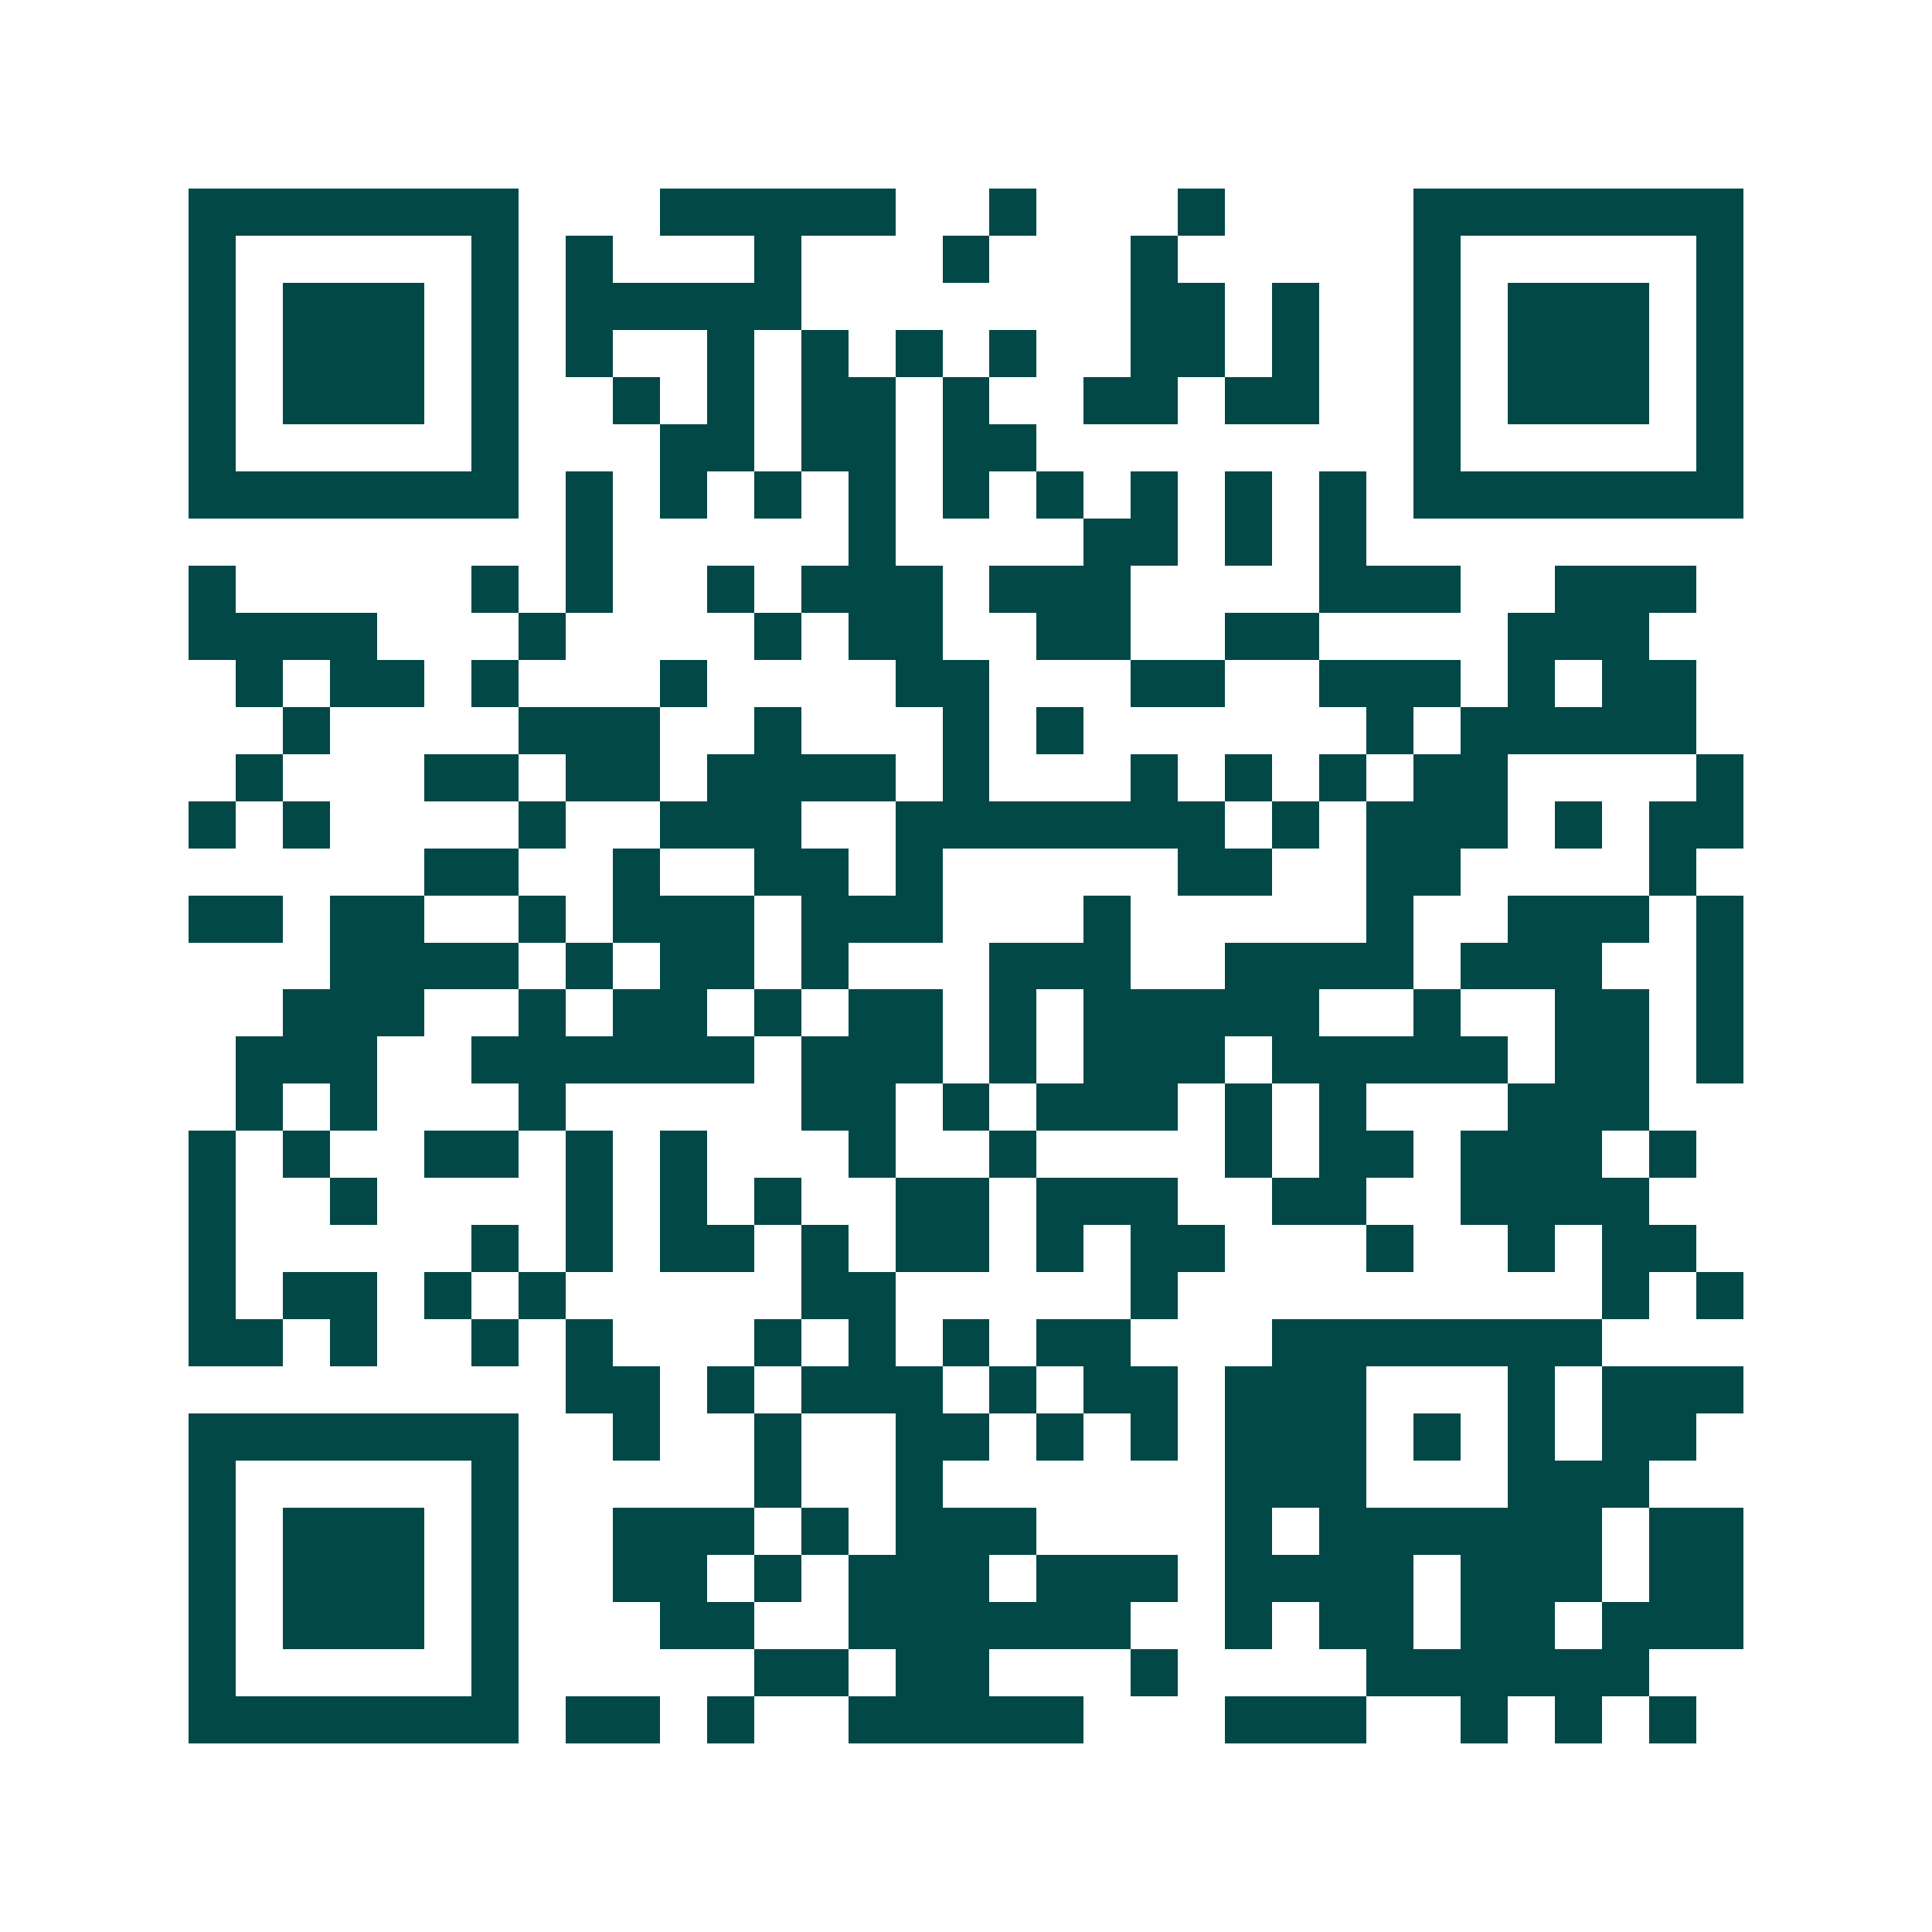 <svg xmlns="http://www.w3.org/2000/svg" width="200" height="200" viewBox="0 0 41 41" shape-rendering="crispEdges"><path fill="#ffffff" d="M0 0h41v41H0z"/><path stroke="#014847" d="M4 4.5h7m3 0h5m2 0h1m3 0h1m4 0h7M4 5.5h1m5 0h1m1 0h1m3 0h1m3 0h1m3 0h1m5 0h1m5 0h1M4 6.5h1m1 0h3m1 0h1m1 0h5m7 0h2m1 0h1m2 0h1m1 0h3m1 0h1M4 7.5h1m1 0h3m1 0h1m1 0h1m2 0h1m1 0h1m1 0h1m1 0h1m2 0h2m1 0h1m2 0h1m1 0h3m1 0h1M4 8.5h1m1 0h3m1 0h1m2 0h1m1 0h1m1 0h2m1 0h1m2 0h2m1 0h2m2 0h1m1 0h3m1 0h1M4 9.5h1m5 0h1m3 0h2m1 0h2m1 0h2m8 0h1m5 0h1M4 10.5h7m1 0h1m1 0h1m1 0h1m1 0h1m1 0h1m1 0h1m1 0h1m1 0h1m1 0h1m1 0h7M12 11.5h1m5 0h1m4 0h2m1 0h1m1 0h1M4 12.5h1m5 0h1m1 0h1m2 0h1m1 0h3m1 0h3m4 0h3m2 0h3M4 13.5h4m3 0h1m4 0h1m1 0h2m2 0h2m2 0h2m4 0h3M5 14.5h1m1 0h2m1 0h1m3 0h1m4 0h2m3 0h2m2 0h3m1 0h1m1 0h2M6 15.5h1m4 0h3m2 0h1m3 0h1m1 0h1m6 0h1m1 0h5M5 16.5h1m3 0h2m1 0h2m1 0h4m1 0h1m3 0h1m1 0h1m1 0h1m1 0h2m4 0h1M4 17.5h1m1 0h1m4 0h1m2 0h3m2 0h7m1 0h1m1 0h3m1 0h1m1 0h2M9 18.5h2m2 0h1m2 0h2m1 0h1m5 0h2m2 0h2m4 0h1M4 19.5h2m1 0h2m2 0h1m1 0h3m1 0h3m3 0h1m5 0h1m2 0h3m1 0h1M7 20.5h4m1 0h1m1 0h2m1 0h1m3 0h3m2 0h4m1 0h3m2 0h1M6 21.5h3m2 0h1m1 0h2m1 0h1m1 0h2m1 0h1m1 0h5m2 0h1m2 0h2m1 0h1M5 22.5h3m2 0h6m1 0h3m1 0h1m1 0h3m1 0h5m1 0h2m1 0h1M5 23.5h1m1 0h1m3 0h1m5 0h2m1 0h1m1 0h3m1 0h1m1 0h1m3 0h3M4 24.5h1m1 0h1m2 0h2m1 0h1m1 0h1m3 0h1m2 0h1m4 0h1m1 0h2m1 0h3m1 0h1M4 25.5h1m2 0h1m4 0h1m1 0h1m1 0h1m2 0h2m1 0h3m2 0h2m2 0h4M4 26.5h1m5 0h1m1 0h1m1 0h2m1 0h1m1 0h2m1 0h1m1 0h2m3 0h1m2 0h1m1 0h2M4 27.5h1m1 0h2m1 0h1m1 0h1m5 0h2m5 0h1m9 0h1m1 0h1M4 28.5h2m1 0h1m2 0h1m1 0h1m3 0h1m1 0h1m1 0h1m1 0h2m3 0h7M12 29.5h2m1 0h1m1 0h3m1 0h1m1 0h2m1 0h3m3 0h1m1 0h3M4 30.5h7m2 0h1m2 0h1m2 0h2m1 0h1m1 0h1m1 0h3m1 0h1m1 0h1m1 0h2M4 31.5h1m5 0h1m5 0h1m2 0h1m6 0h3m3 0h3M4 32.5h1m1 0h3m1 0h1m2 0h3m1 0h1m1 0h3m4 0h1m1 0h6m1 0h2M4 33.5h1m1 0h3m1 0h1m2 0h2m1 0h1m1 0h3m1 0h3m1 0h4m1 0h3m1 0h2M4 34.5h1m1 0h3m1 0h1m3 0h2m2 0h6m2 0h1m1 0h2m1 0h2m1 0h3M4 35.5h1m5 0h1m5 0h2m1 0h2m3 0h1m4 0h6M4 36.5h7m1 0h2m1 0h1m2 0h5m3 0h3m2 0h1m1 0h1m1 0h1"/></svg>

